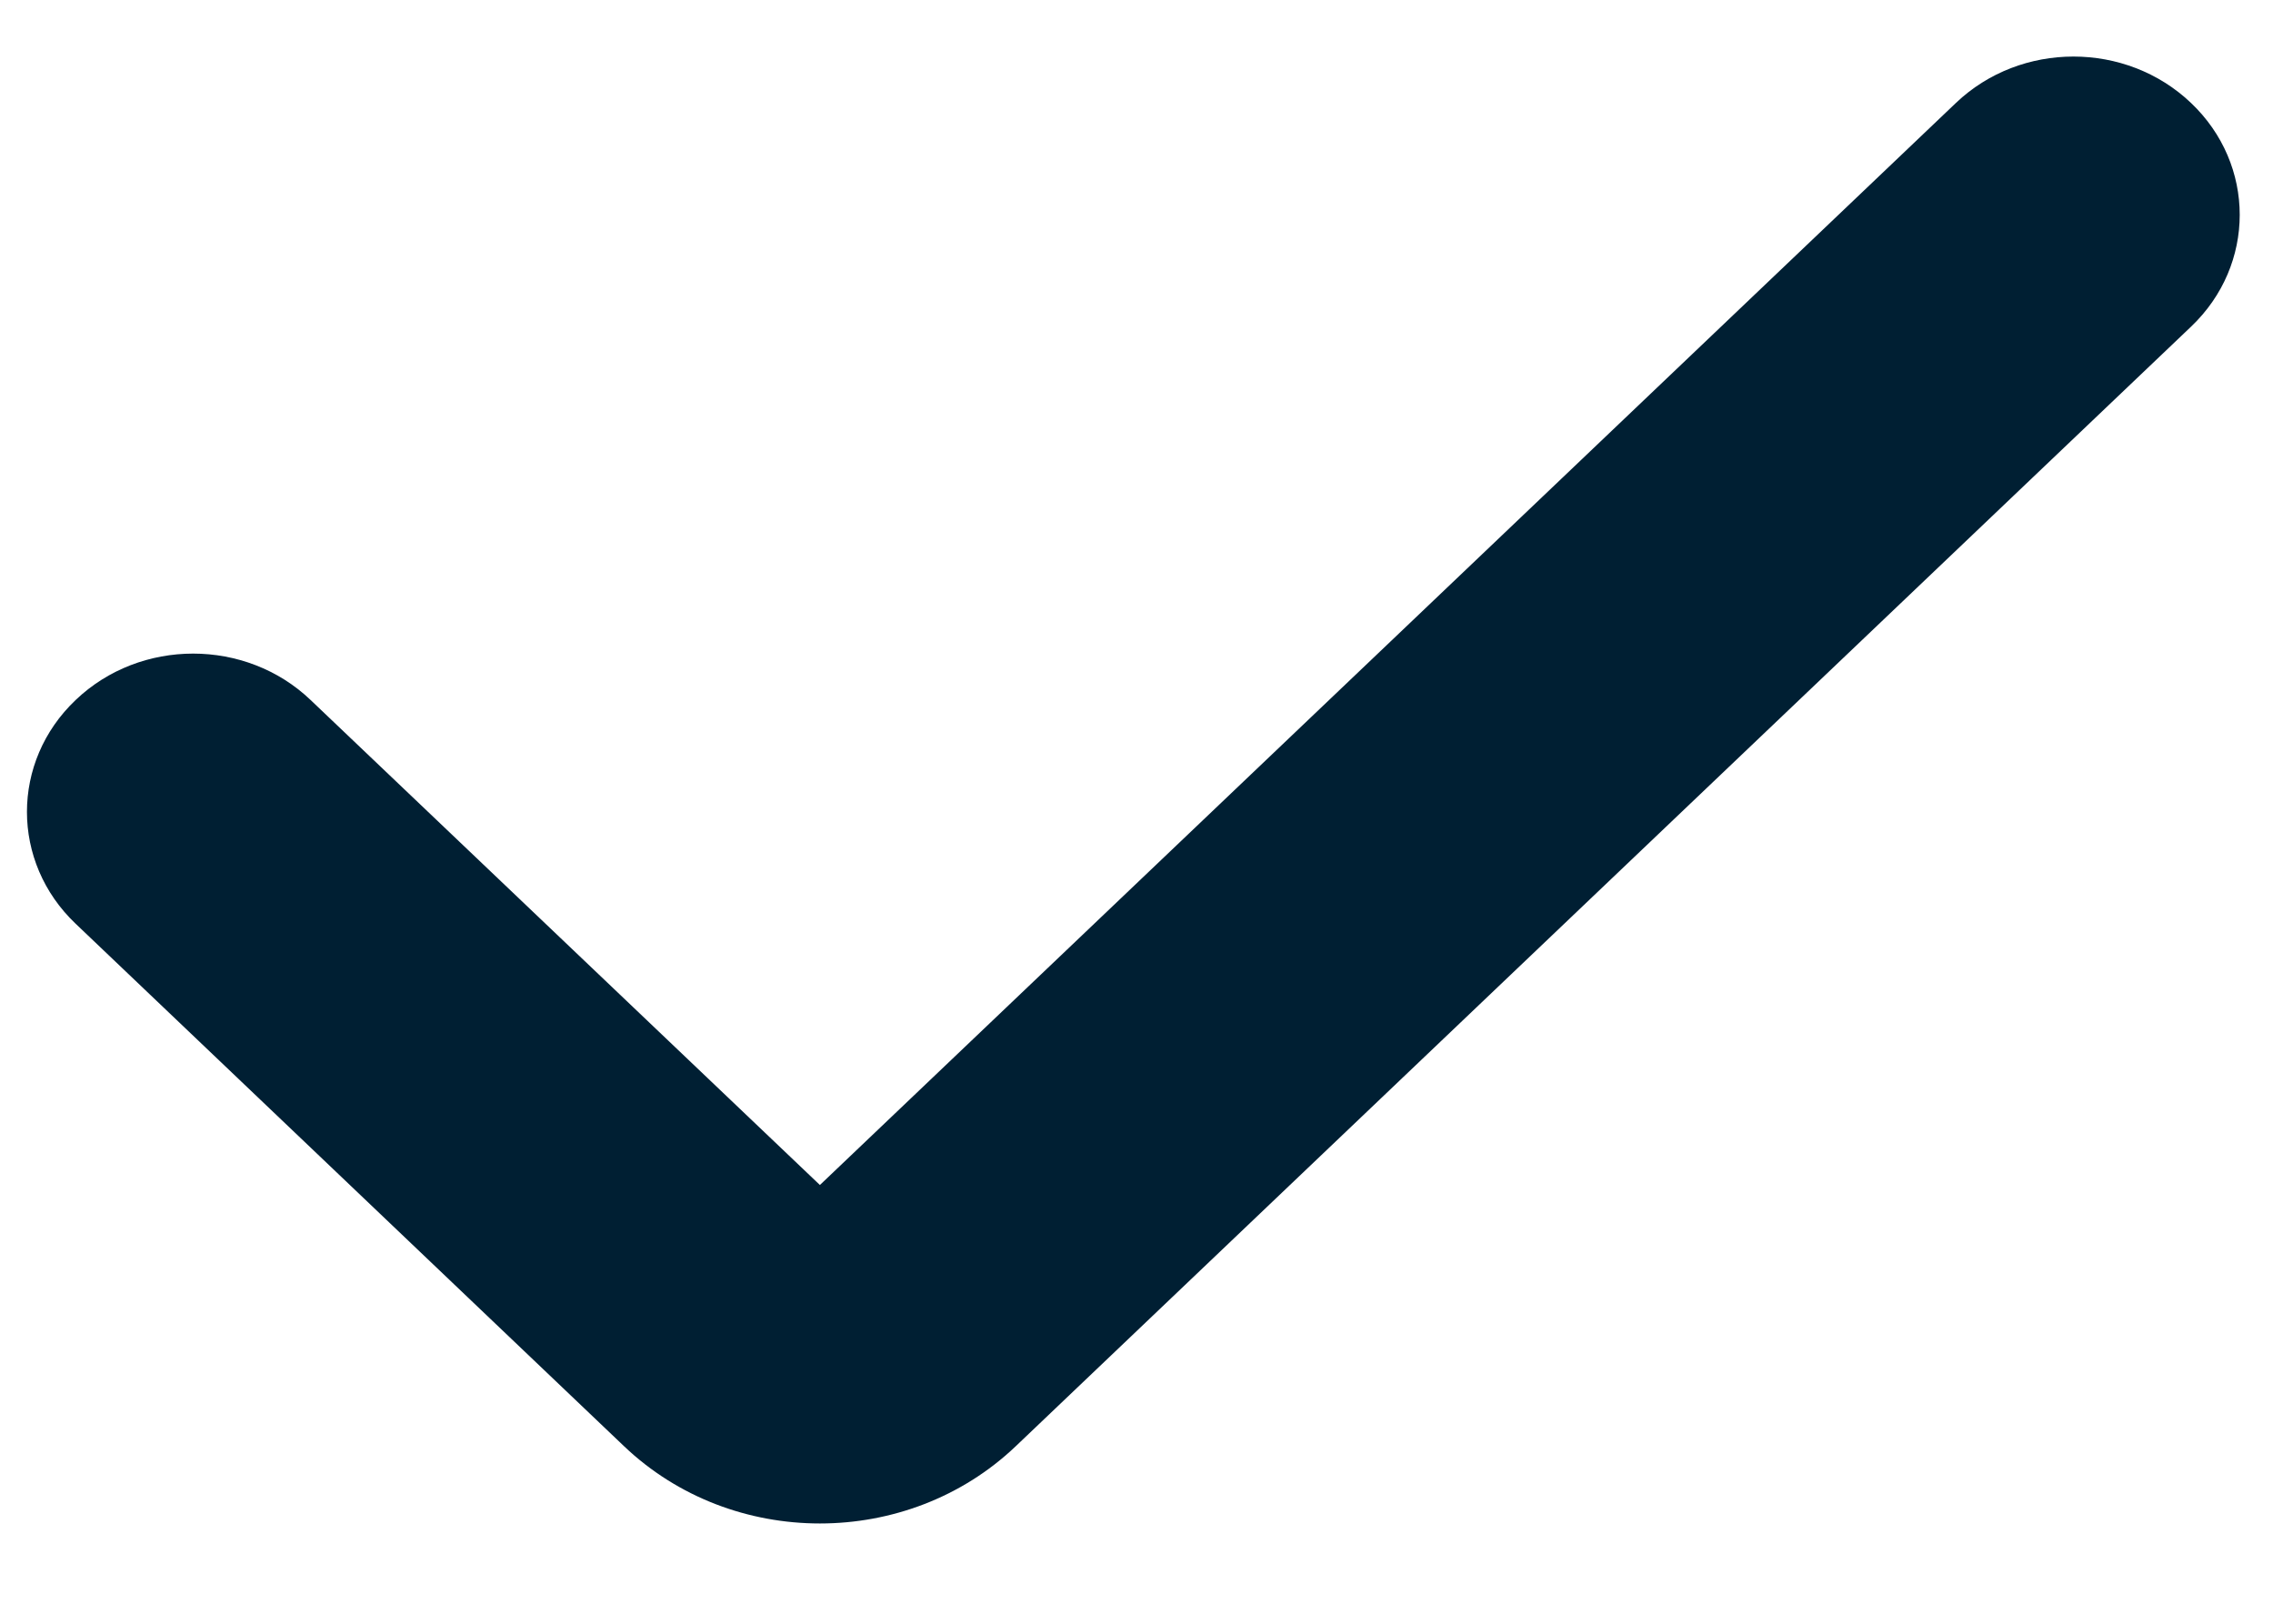 <svg width="14" height="10" viewBox="0 0 14 10" fill="none" xmlns="http://www.w3.org/2000/svg">
<path fill-rule="evenodd" clip-rule="evenodd" d="M0.466 4.311C0.865 3.93 1.514 3.93 1.913 4.311L5.05 7.298L12.047 0.634C12.447 0.253 13.095 0.253 13.495 0.634C13.895 1.014 13.895 1.632 13.495 2.012L6.256 8.907C5.59 9.541 4.51 9.541 3.844 8.907L0.466 5.689C0.066 5.309 0.066 4.691 0.466 4.311Z" fill="#001F33"/>
</svg>
